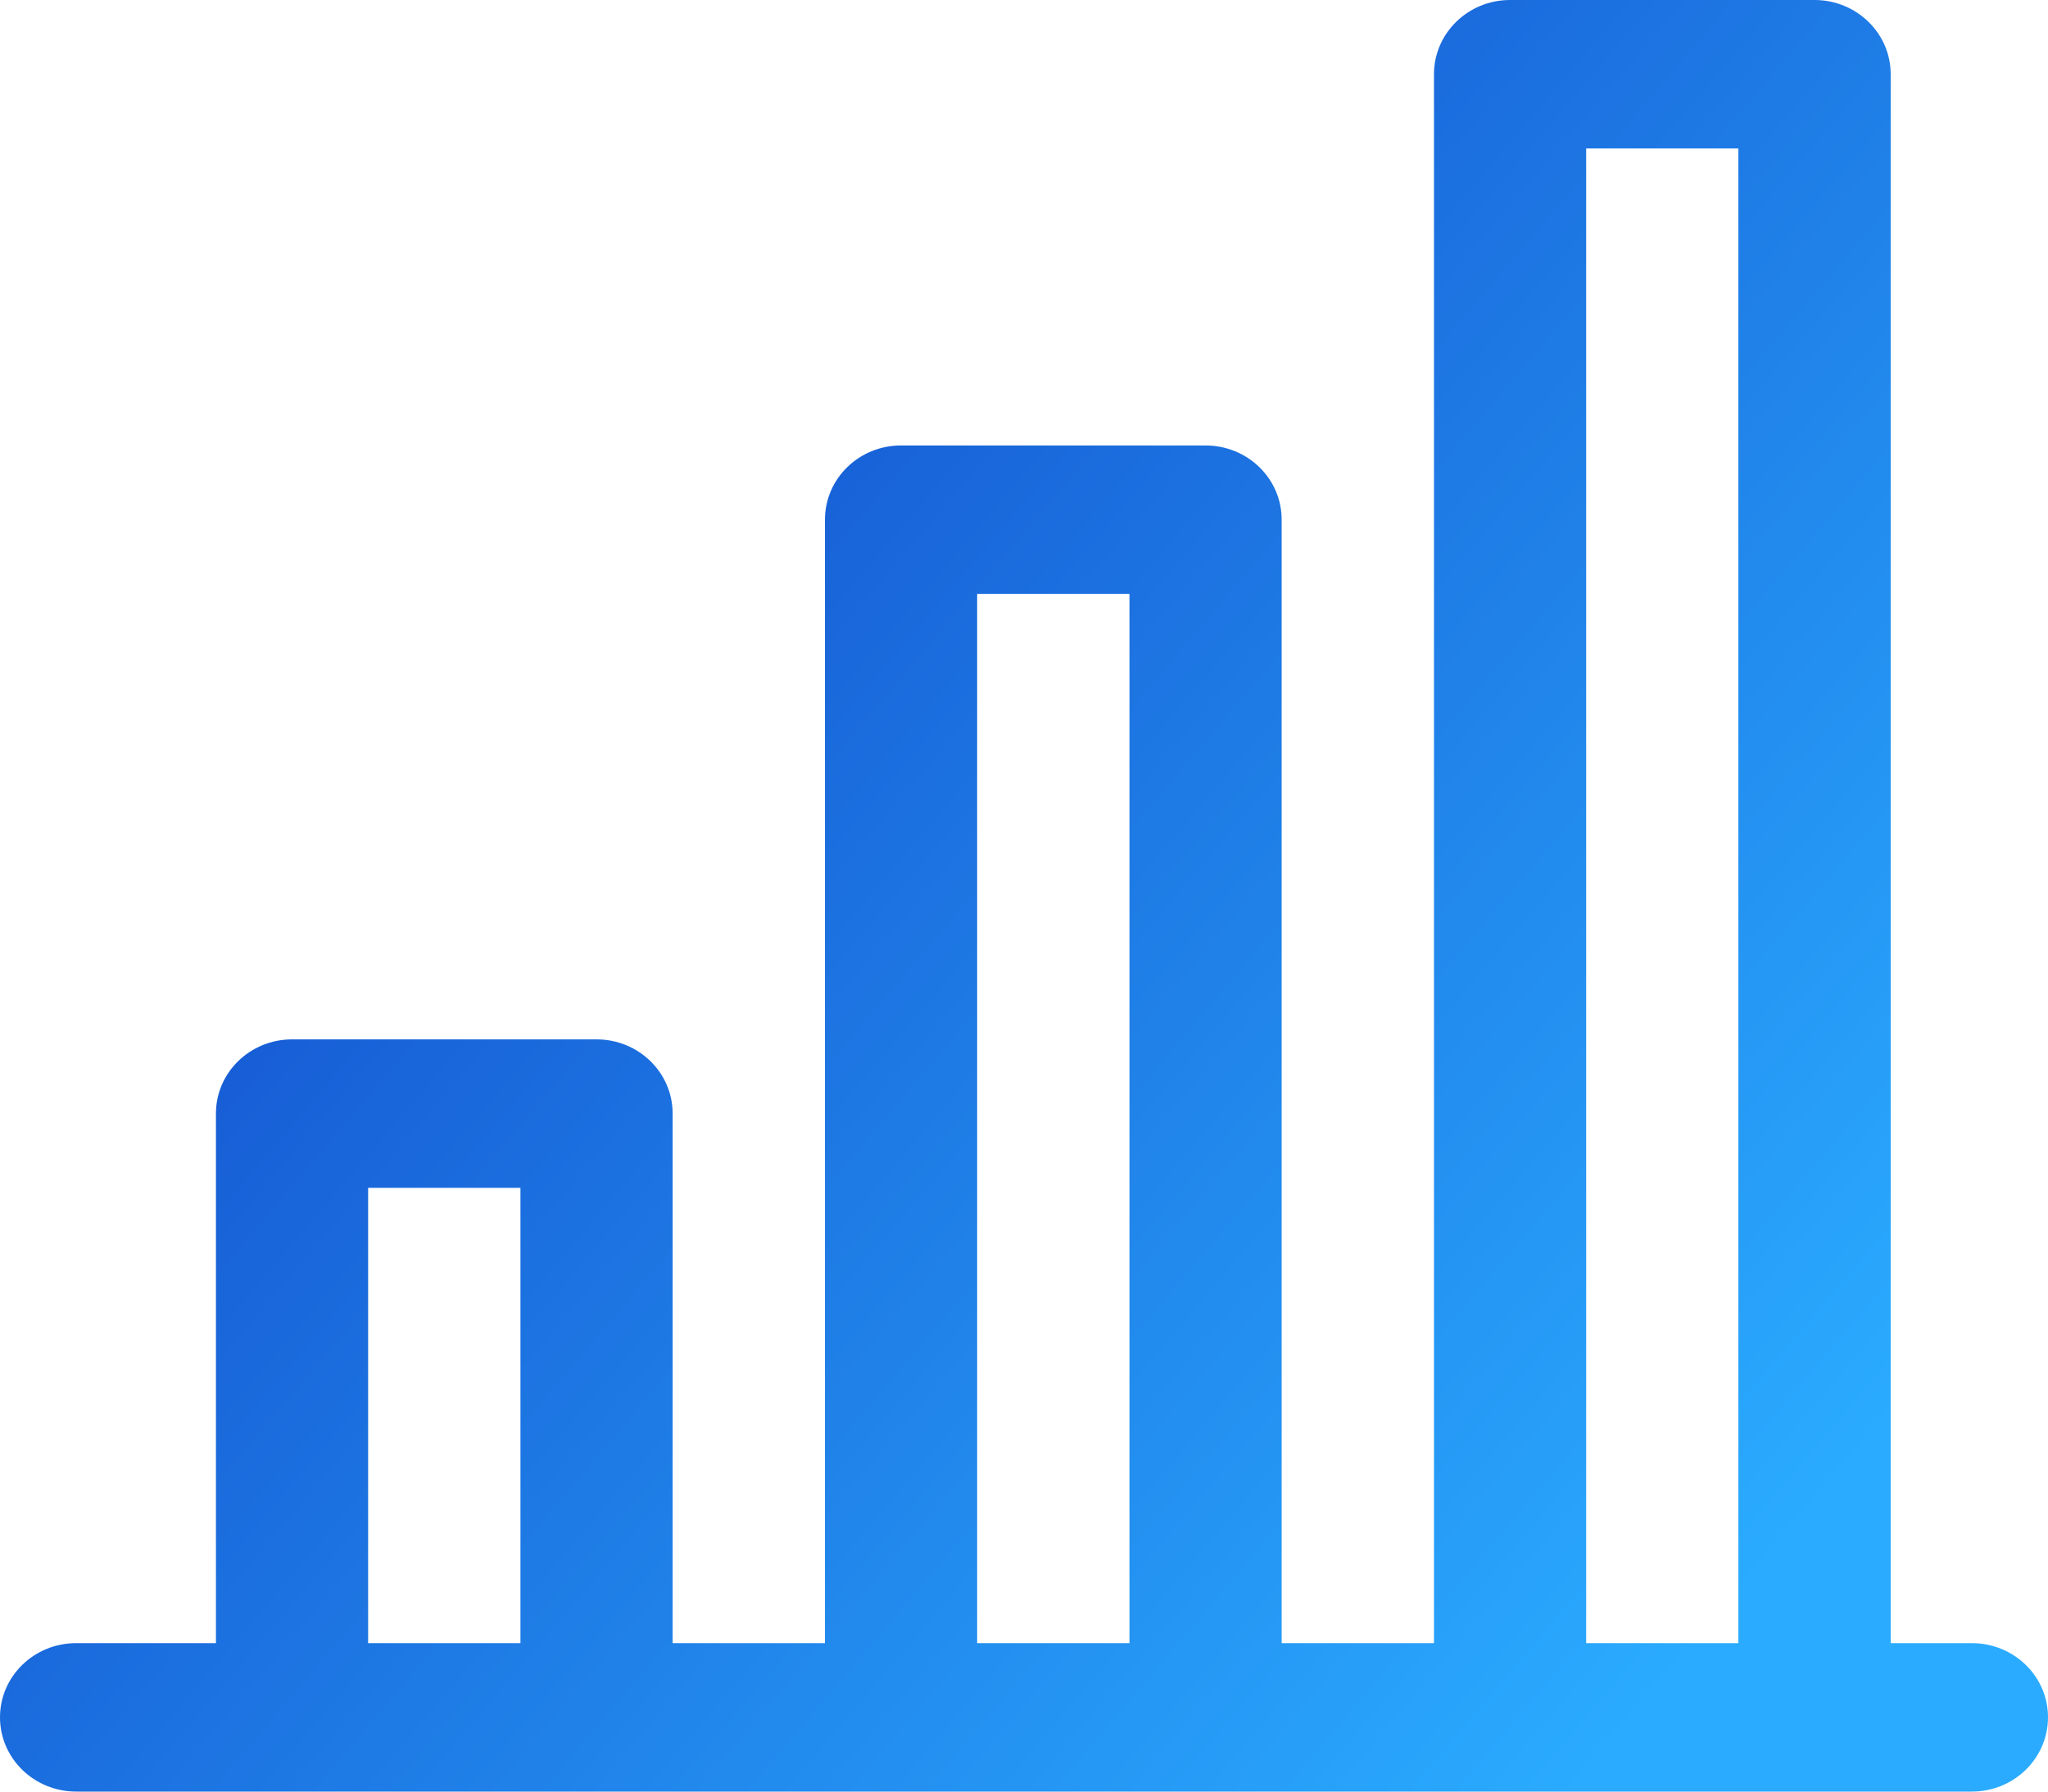 <?xml version="1.0" encoding="UTF-8"?>
<svg width="16px" height="14px" viewBox="0 0 16 14" version="1.1" xmlns="http://www.w3.org/2000/svg" xmlns:xlink="http://www.w3.org/1999/xlink">
    <!-- Generator: Sketch 62 (91390) - https://sketch.com -->
    <title>report</title>
    <desc>Created with Sketch.</desc>
    <defs>
        <linearGradient x1="5.582%" y1="17.1%" x2="91.292%" y2="80.241%" id="linearGradient-1">
            <stop stop-color="#1040C6" offset="0%"></stop>
            <stop stop-color="#2AABFF" offset="100%"></stop>
        </linearGradient>
    </defs>
    <g id="Pricing-Subscribe-why" stroke="none" stroke-width="1" fill="none" fill-rule="evenodd">
        <g id="Prices-v1" transform="translate(-193, -909)" fill="url(#linearGradient-1)" fill-rule="nonzero">
            <g id="Group-68" transform="translate(186, 901)">
                <g id="report" transform="translate(7, 8)">
                    <path d="M15.405,12.84 L14.771,12.84 L14.771,0.58 C14.771,0.26 14.505,0 14.176,0 L11.797,0 C11.469,0 11.203,0.26 11.203,0.58 L11.203,12.84 L10.013,12.84 L10.013,4.061 C10.013,3.74 9.747,3.481 9.418,3.481 L7.039,3.481 C6.711,3.481 6.445,3.74 6.445,4.061 L6.445,12.84 L5.255,12.84 L5.255,8.702 C5.255,8.381 4.989,8.122 4.661,8.122 L2.282,8.122 C1.953,8.122 1.687,8.381 1.687,8.702 L1.687,12.84 L0.595,12.84 C0.266,12.84 0,13.099 0,13.42 C0,13.74 0.266,14 0.595,14 L15.405,14 C15.734,14 16,13.74 16,13.42 C16,13.099 15.734,12.84 15.405,12.84 Z M12.392,1.16 L13.581,1.16 L13.581,12.84 L12.392,12.84 L12.392,1.16 Z M7.634,4.641 L8.824,4.641 L8.824,12.84 L7.634,12.84 L7.634,4.641 Z M2.876,9.282 L4.066,9.282 L4.066,12.84 L2.876,12.84 L2.876,9.282 Z" id="Shape"></path>
                </g>
            </g>
        </g>
    </g>
</svg>